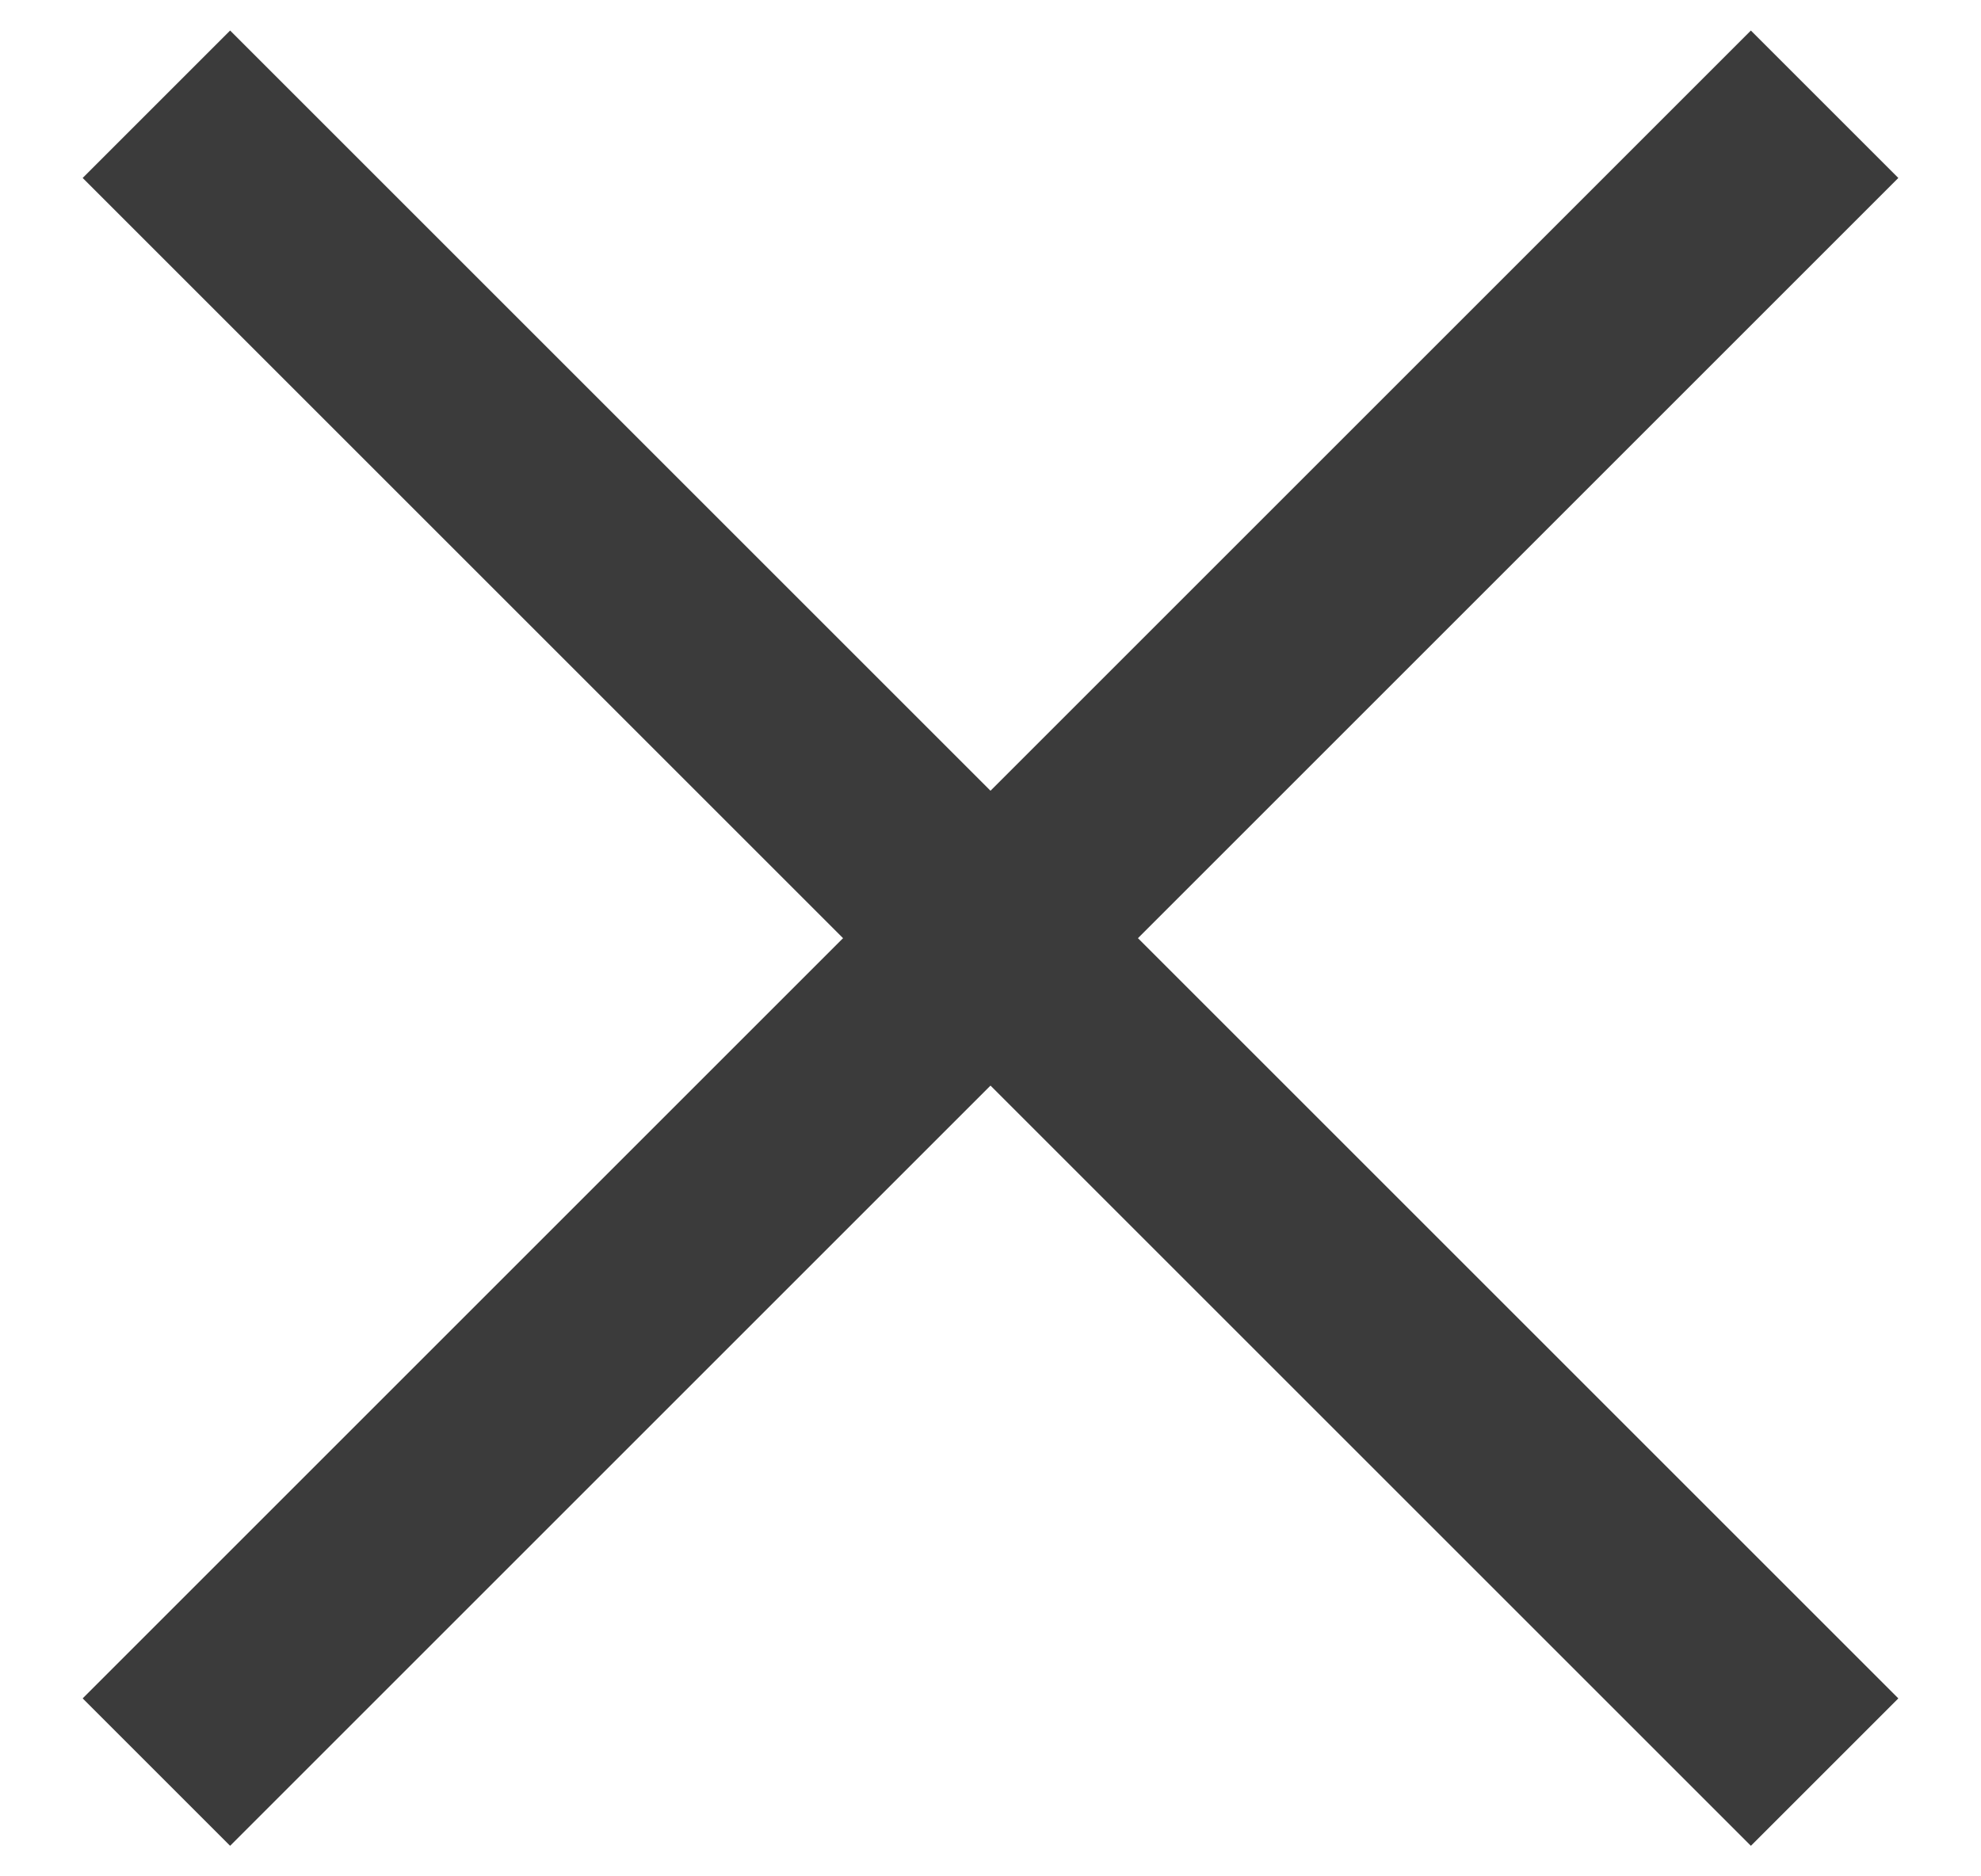 <svg xmlns="http://www.w3.org/2000/svg" width="19" height="18" viewBox="0 0 19 18"><g><g><path fill="none" stroke="#3b3b3b" stroke-miterlimit="20" stroke-width="2" d="M1.5 17l16-16"/></g><g><path fill="none" stroke="#3b3b3b" stroke-miterlimit="20" stroke-width="2" d="M17.5 17L1.5 1"/></g></g></svg>